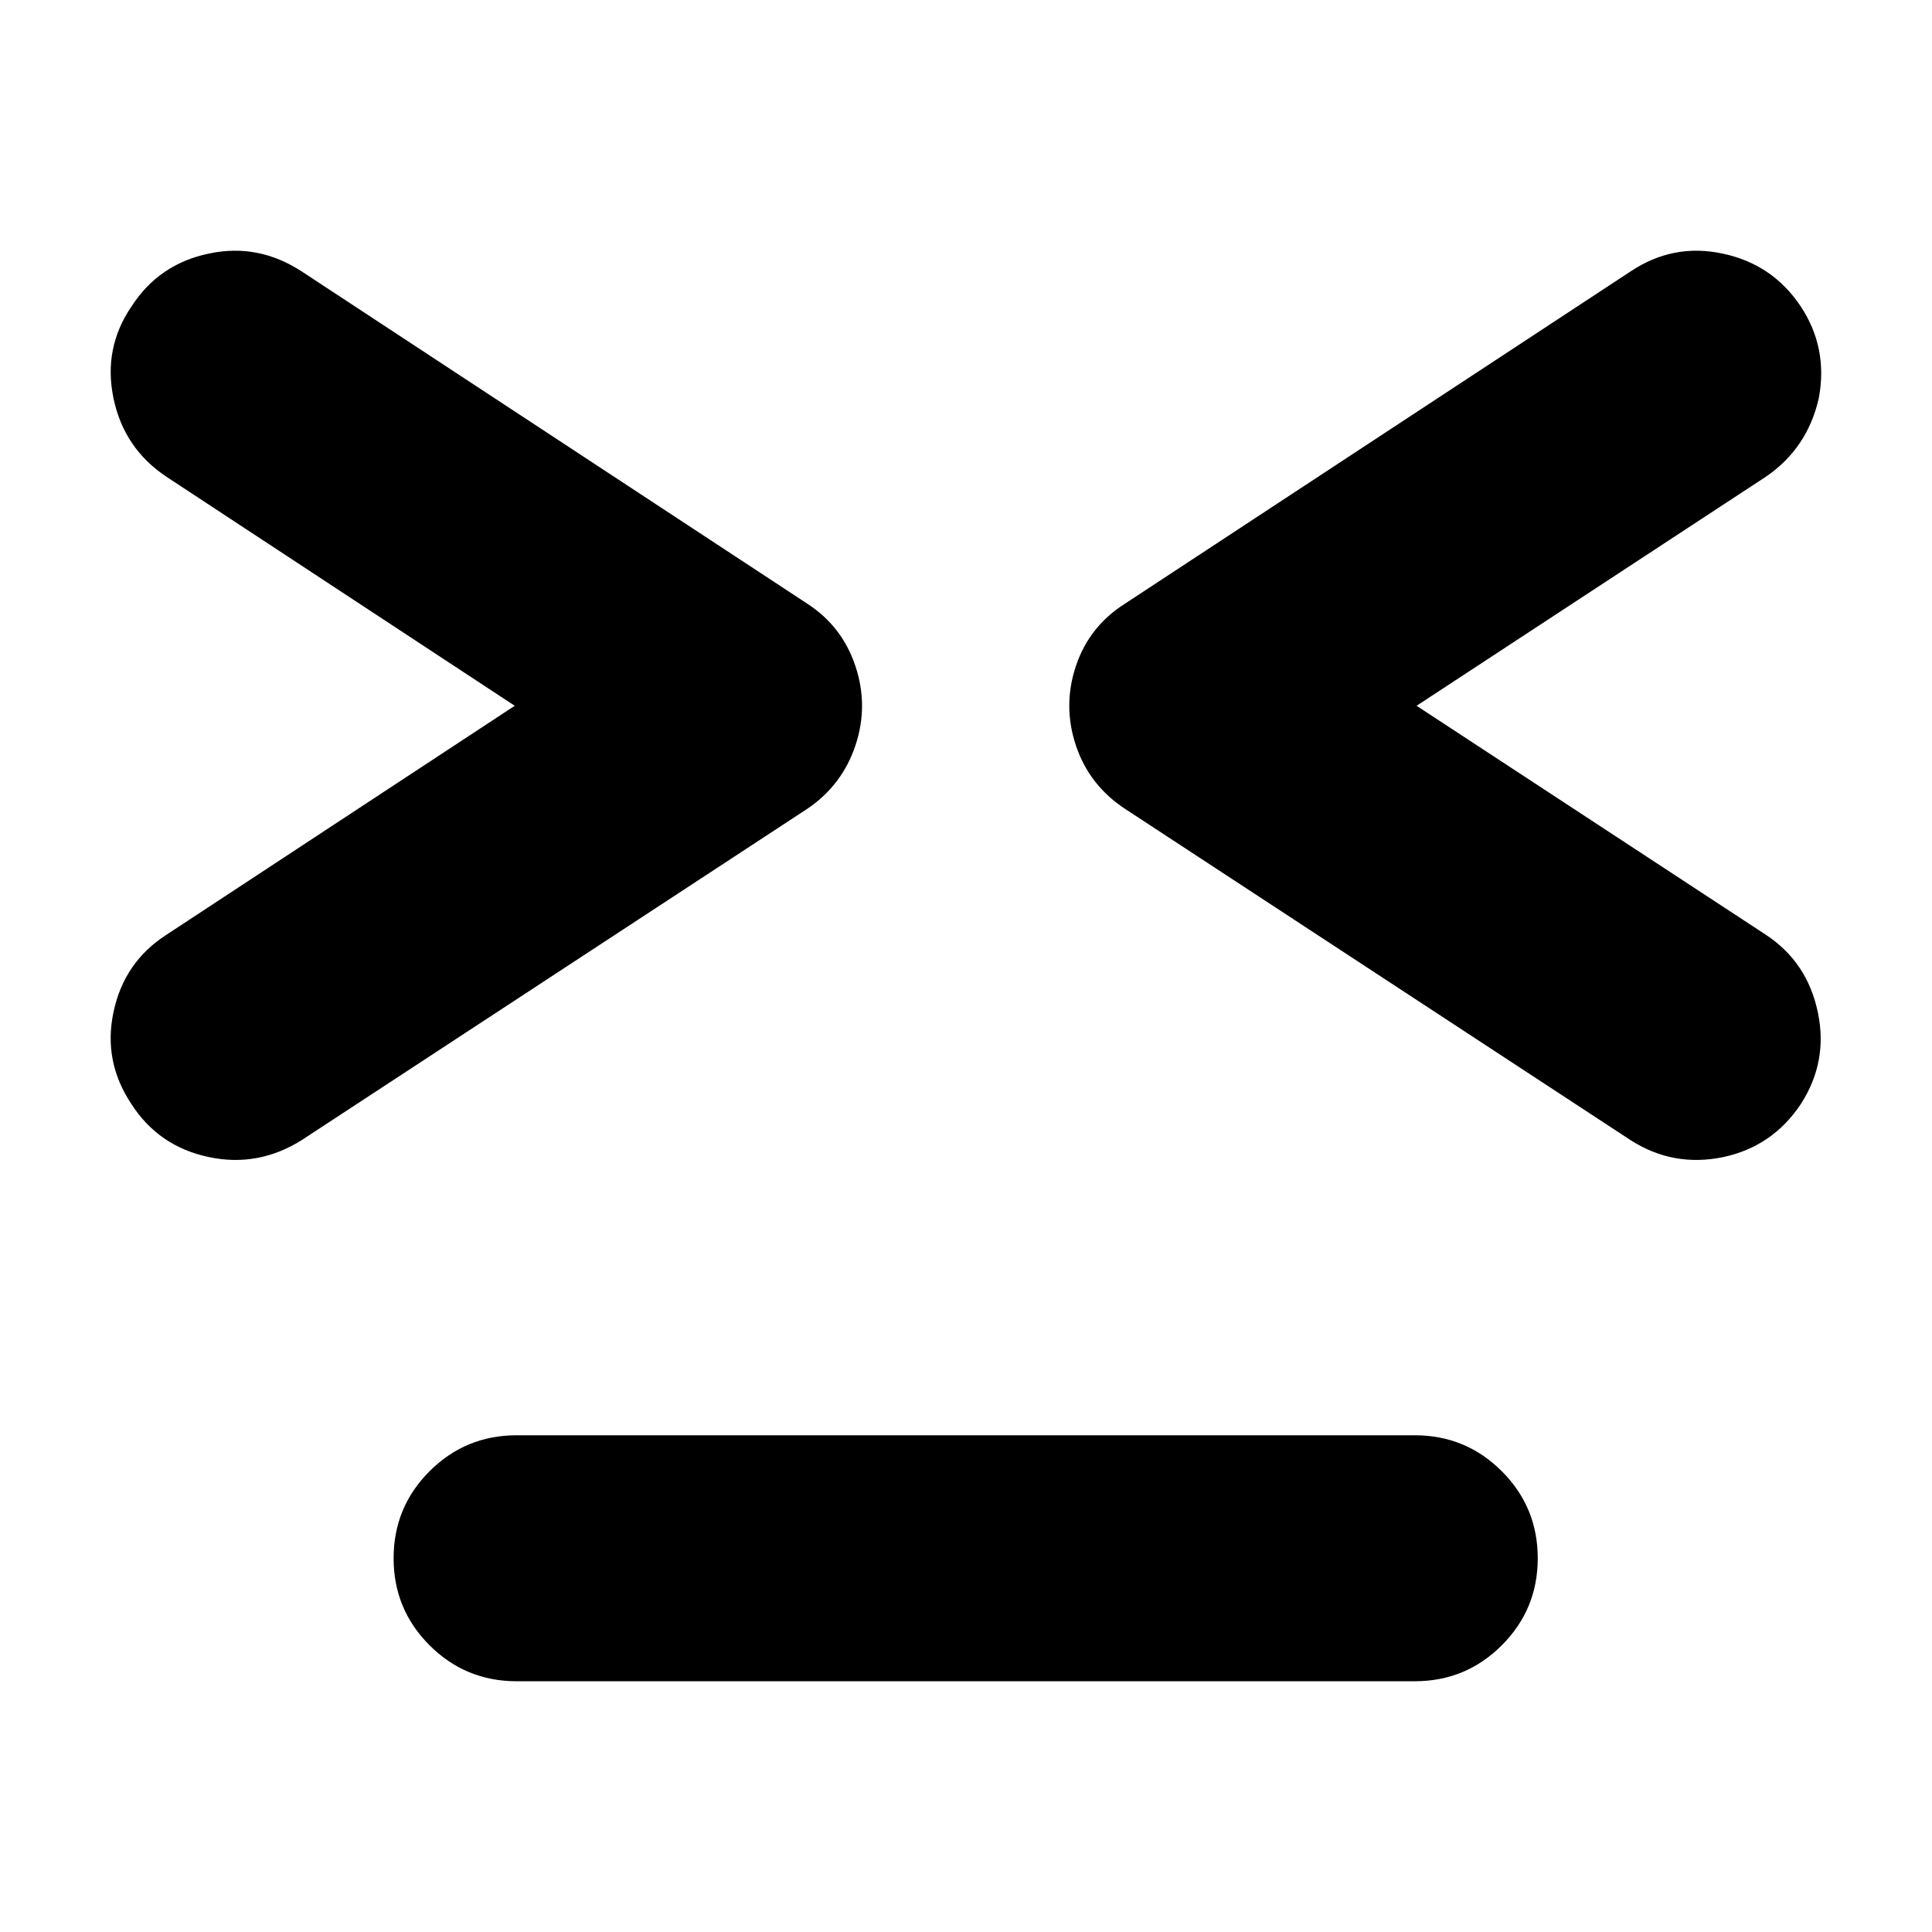 <?xml version="1.0" encoding="UTF-8"?>
<!-- Uploaded to: SVG Repo, www.svgrepo.com, Generator: SVG Repo Mixer Tools -->
<svg fill="#000000" width="800px" height="800px" version="1.1" viewBox="144 144 512 512" xmlns="http://www.w3.org/2000/svg">
 <path d="m551.52 556.96c0 9.023-3.176 16.707-9.531 23.066-6.356 6.348-14.043 9.523-23.074 9.523h-238c-9.027 0-16.719-3.18-23.074-9.523-6.356-6.356-9.531-14.043-9.531-23.066 0-9.031 3.176-16.719 9.531-23.074 6.356-6.348 14.043-9.523 23.074-9.523h238c9.027 0 16.719 3.18 23.074 9.523 6.356 6.356 9.531 14.039 9.531 23.074zm-122.39-236.46c2.34-7.016 6.688-12.535 13.039-16.543l133.92-88.008c7.523-5.019 15.633-6.613 24.328-4.762 8.859 1.832 15.797 6.516 20.812 14.031 4.848 7.359 6.438 15.469 4.766 24.324-2.012 8.855-6.688 15.805-14.047 20.812l-92.535 60.684 92.539 60.672c7.359 4.852 11.953 11.699 13.793 20.566 1.84 8.688 0.336 16.797-4.516 24.324-5.016 7.519-11.871 12.191-20.566 14.043-8.859 1.832-17.055 0.324-24.574-4.516l-133.92-87.762c-6.356-4.172-10.699-9.781-13.039-16.797-2.344-7.027-2.344-14.043-0.004-21.07zm-241.01 71.215 92.289-60.676-92.289-60.684c-7.523-5.008-12.203-11.957-14.043-20.812-1.84-8.855-0.25-16.965 4.766-24.324 4.848-7.519 11.703-12.203 20.562-14.031 8.695-1.852 16.887-0.254 24.578 4.762l133.92 88.012c6.188 4.004 10.449 9.523 12.789 16.543 2.344 7.027 2.344 14.043 0 21.066-2.34 7.016-6.602 12.625-12.789 16.797l-133.93 87.762c-7.691 4.84-15.883 6.348-24.578 4.516-8.859-1.852-15.715-6.523-20.562-14.043-5.016-7.527-6.606-15.633-4.766-24.324 1.84-8.863 6.519-15.715 14.047-20.562z" fill-rule="evenodd"/>
</svg>